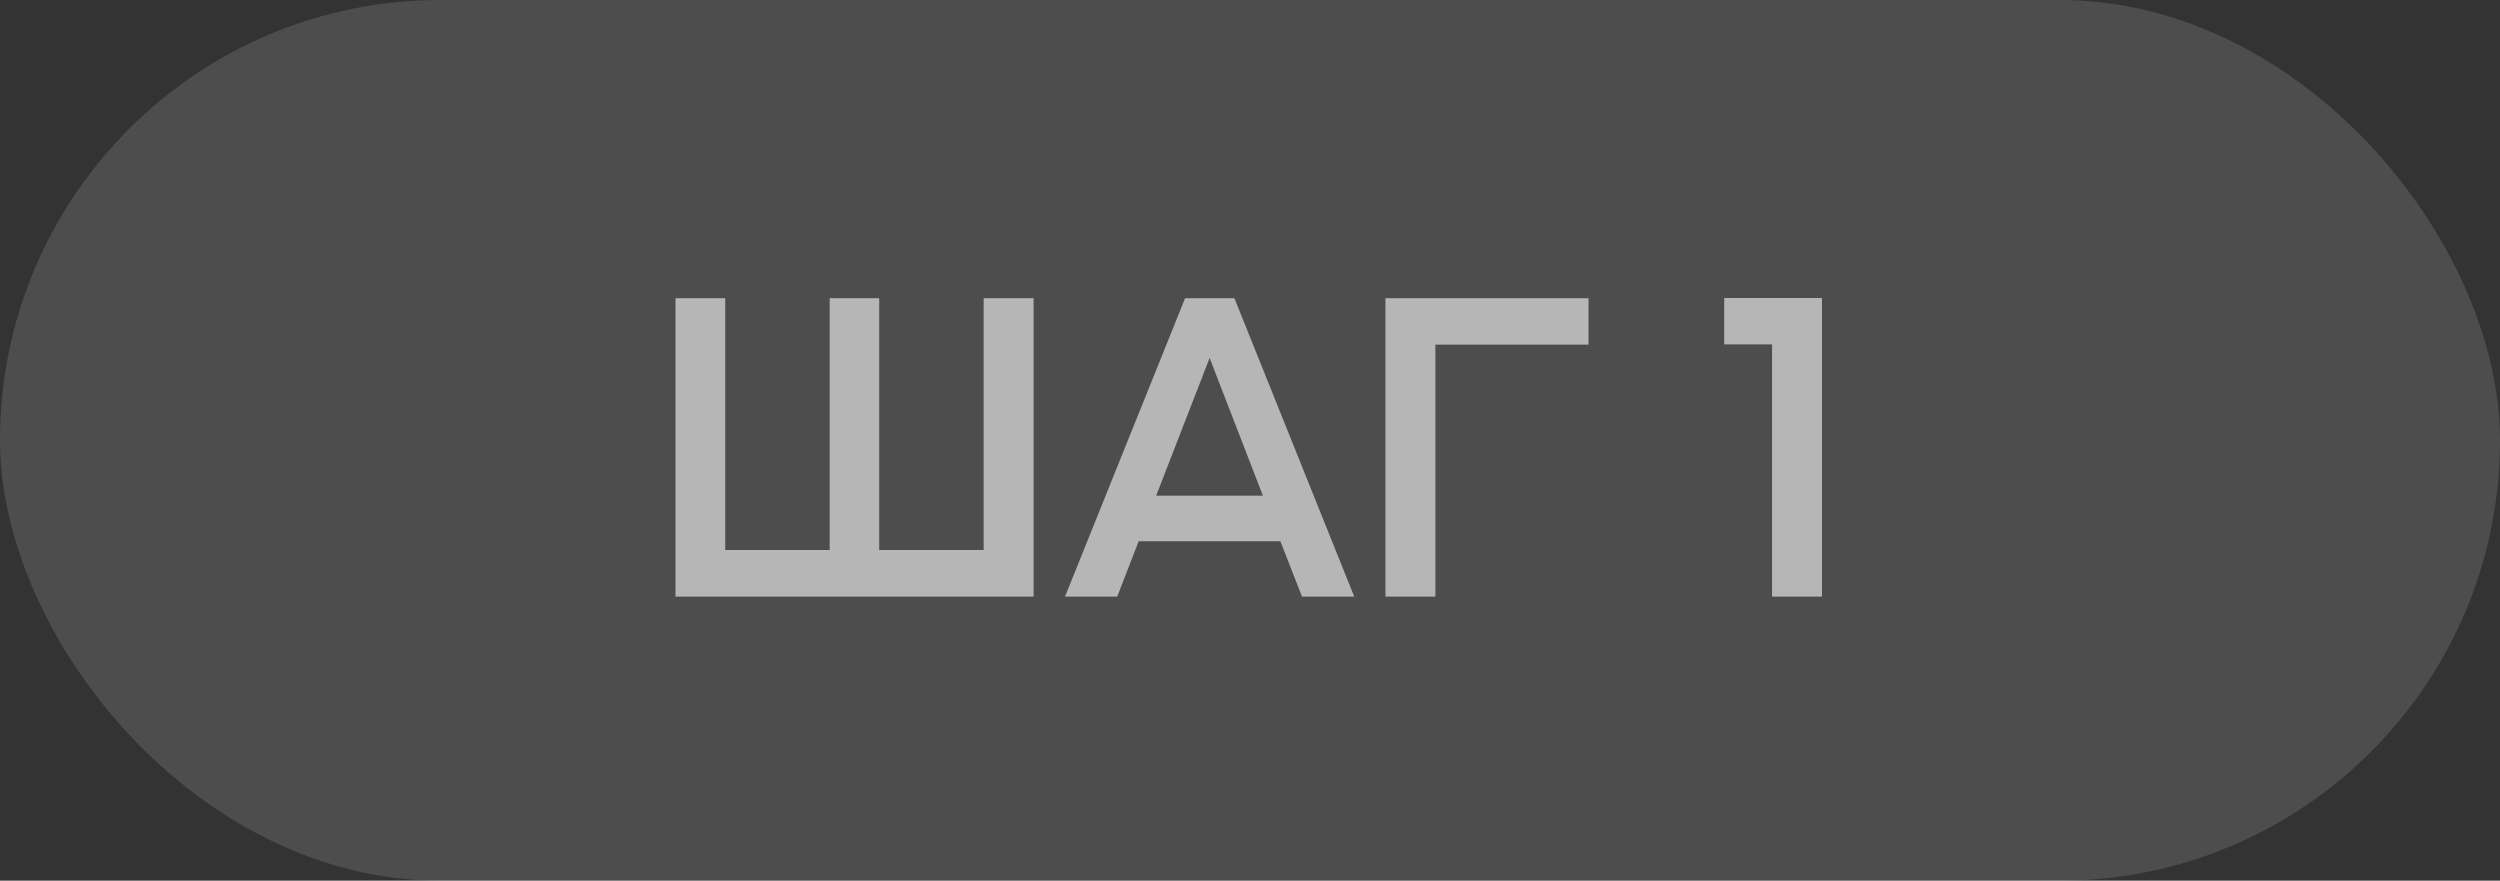 <?xml version="1.0" encoding="UTF-8"?> <svg xmlns="http://www.w3.org/2000/svg" width="88" height="31" viewBox="0 0 88 31" fill="none"><rect x="0" y="0" width="88" height="31" fill="#333333" stroke="none"/><rect width="88" height="31" rx="15.5" fill="white" fill-opacity="0.13"></rect><path d="M34.625 10.497H36.383V21H23.778V10.497H25.528V19.359H29.205V10.497H30.948V19.359H34.625V10.497ZM45.831 21L45.069 19.052H40.081L39.327 21H37.489L41.715 10.497H43.451L47.669 21H45.831ZM42.579 12.599L40.697 17.448H44.454L42.579 12.599ZM50.526 21H48.768V10.497H55.916V12.13H50.526V21ZM60.692 10.49H64.134V21H62.377V12.123H60.692V10.49Z" fill="white" fill-opacity="0.59"></path></svg> 